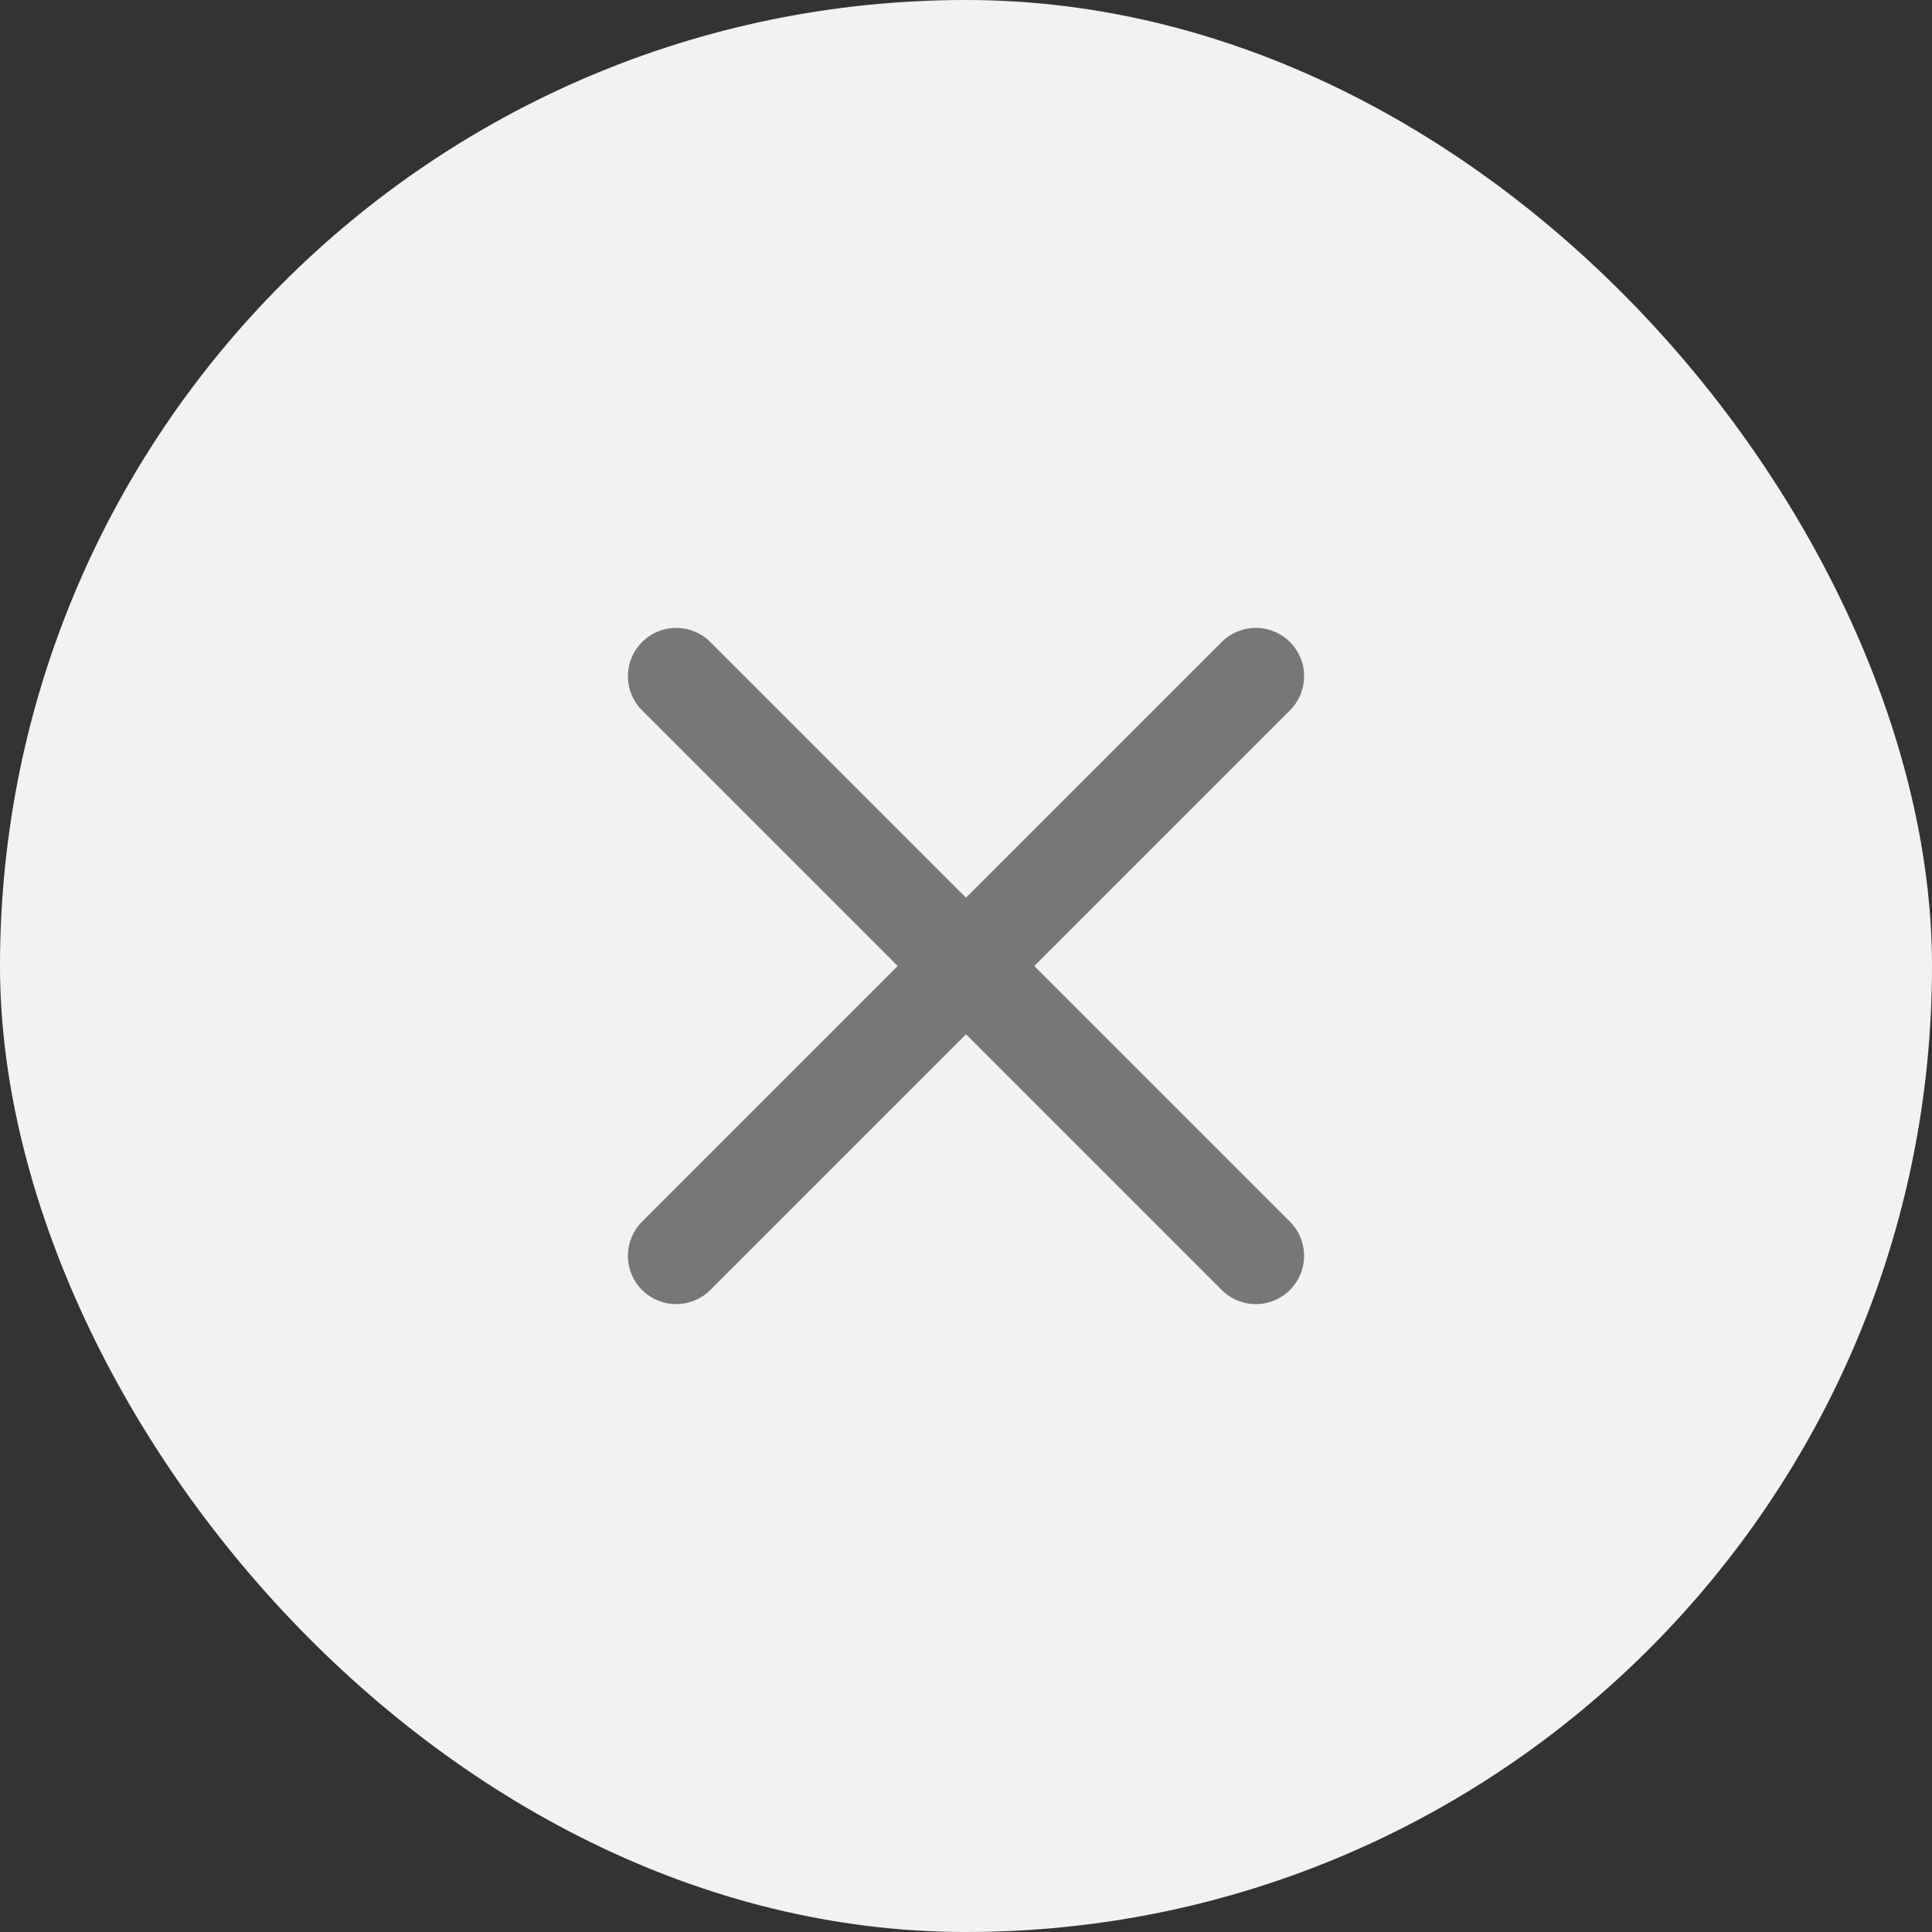 <svg width="40" height="40" viewBox="0 0 40 40" fill="none" xmlns="http://www.w3.org/2000/svg">
<rect x="0" y="0" width="40" height="40" fill="#333333" stroke="none"/>
<rect width="40" height="40" rx="20" fill="#F2F2F2"/>
<path d="M26 14L14 26M14 14L26 26" stroke="#777777" stroke-width="2" stroke-linecap="round" stroke-linejoin="round"/>
</svg>
